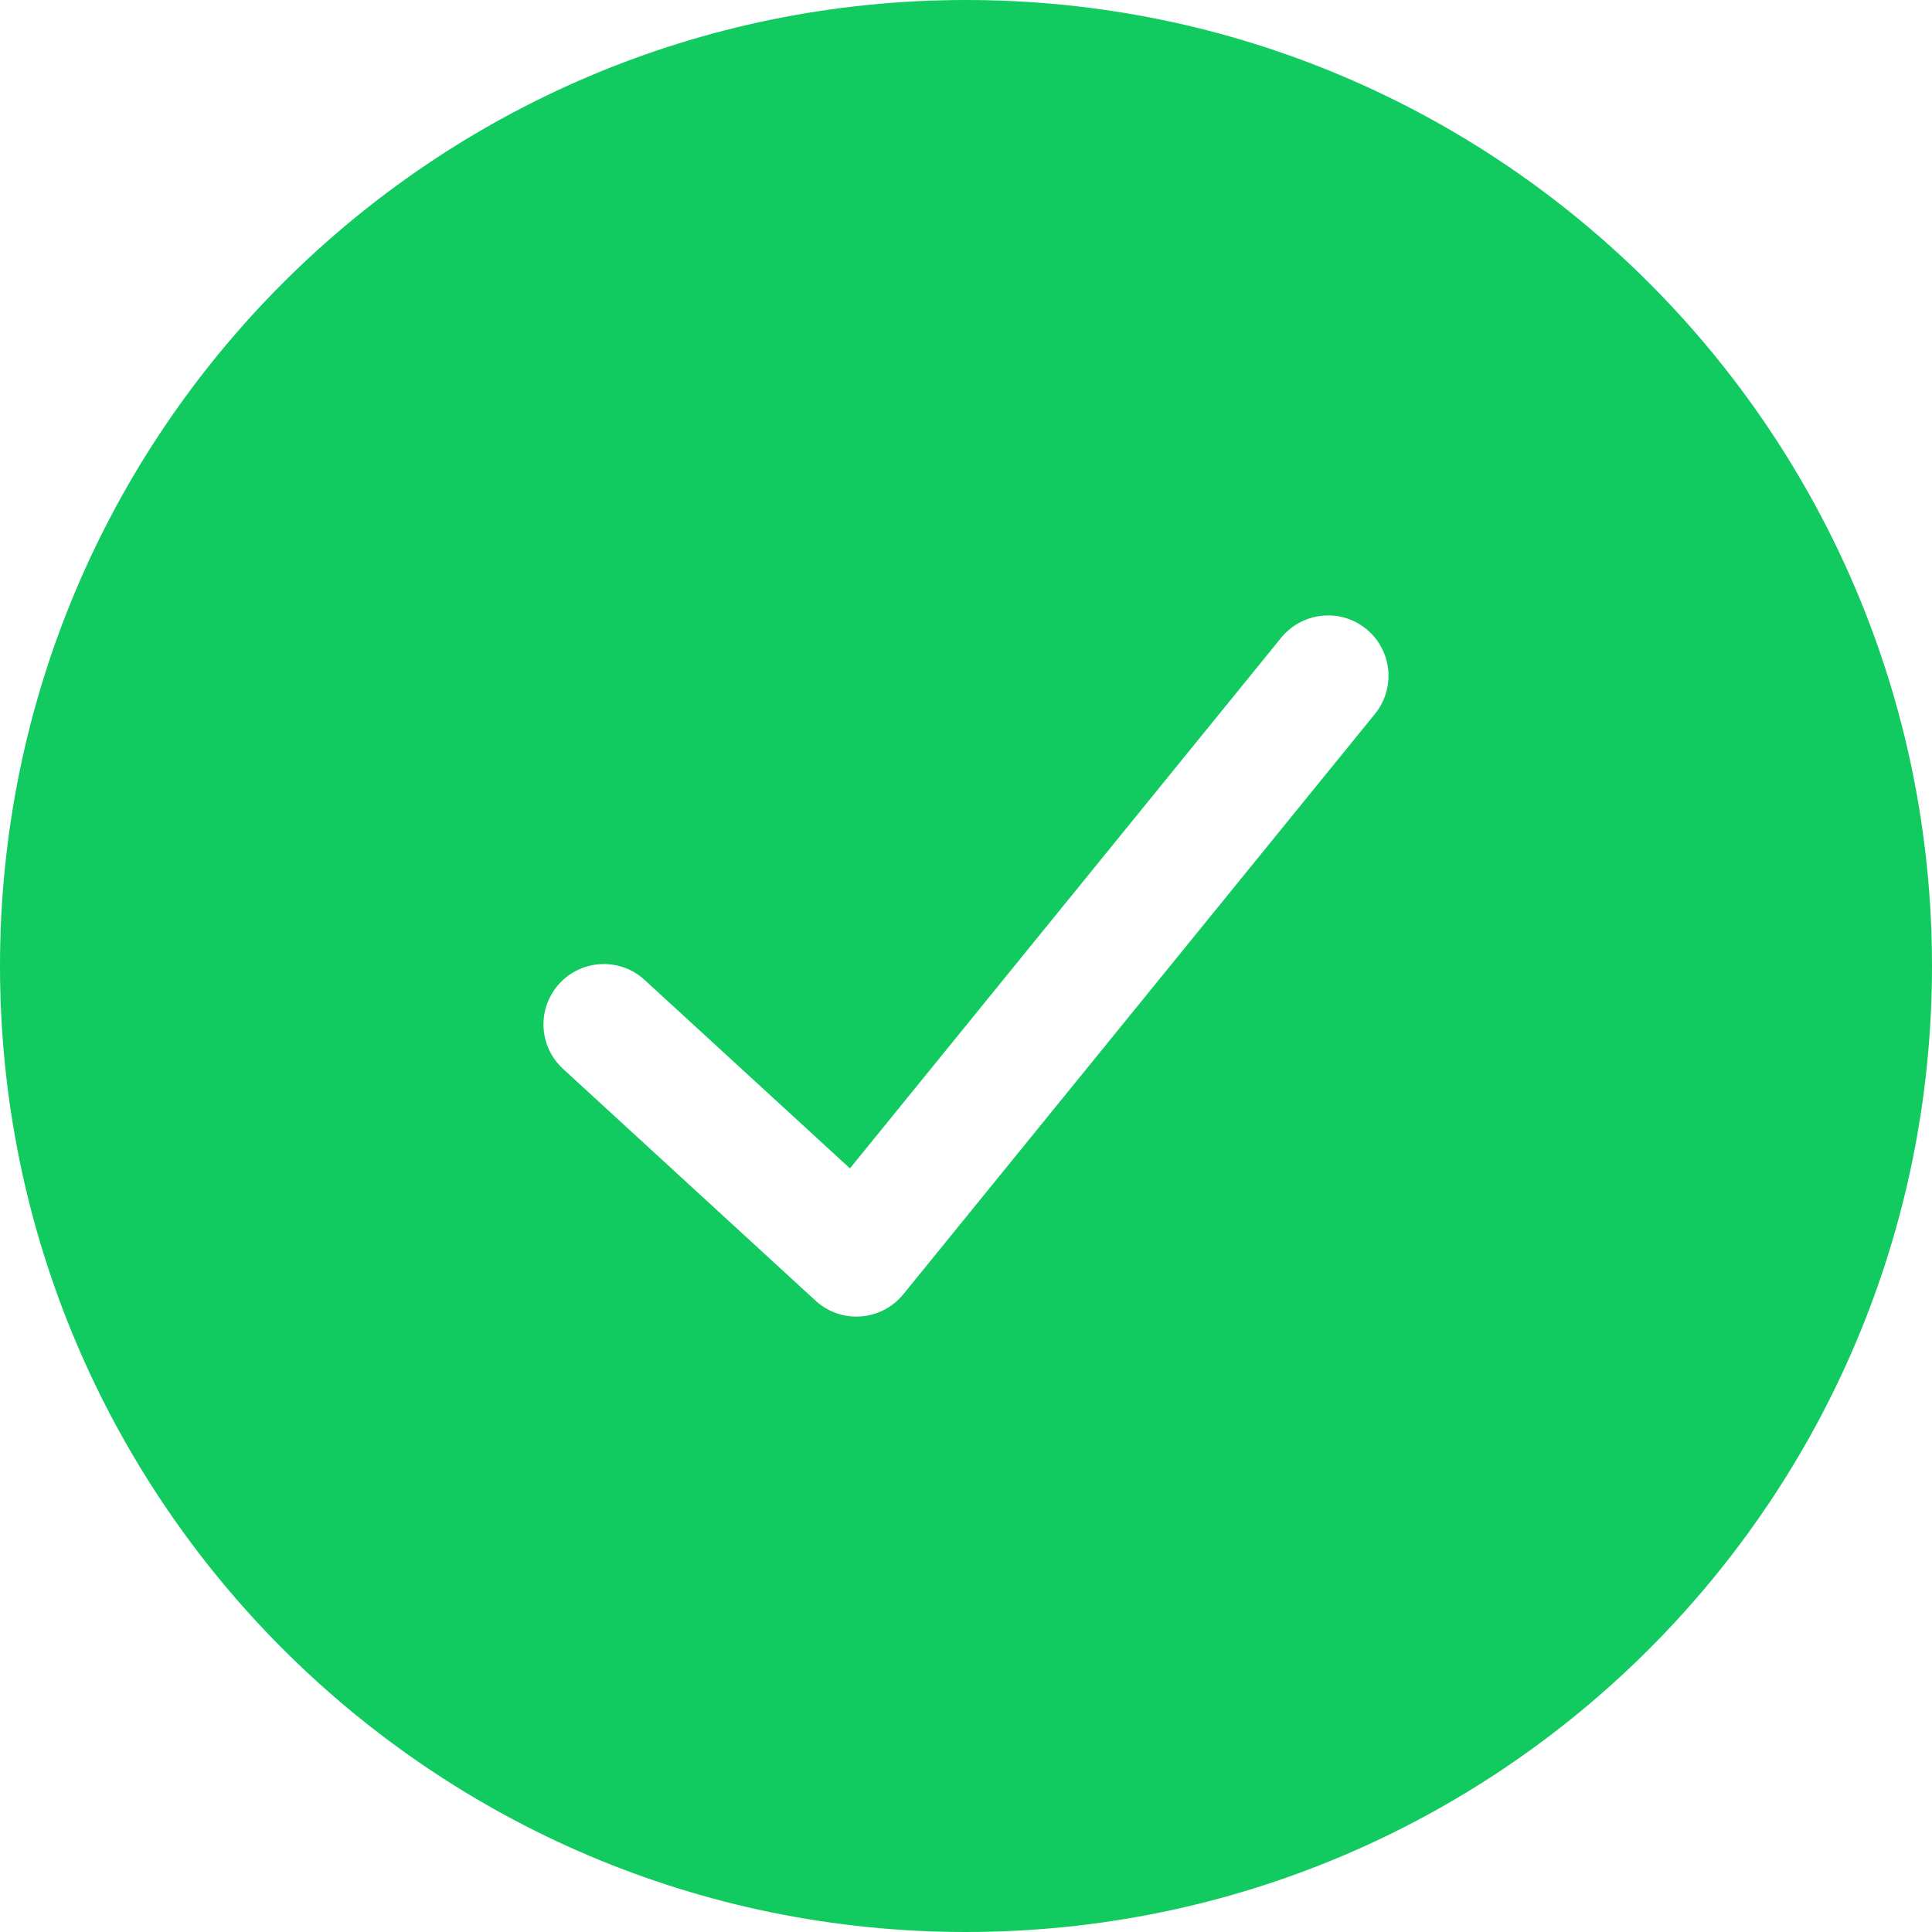 <?xml version="1.0" encoding="UTF-8"?>
<svg width="32px" height="32px" viewBox="0 0 32 32" version="1.1" xmlns="http://www.w3.org/2000/svg" xmlns:xlink="http://www.w3.org/1999/xlink">
    <!-- Generator: Sketch 51.3 (57544) - http://www.bohemiancoding.com/sketch -->
    <title>Fill 1@3x</title>
    <desc>Created with Sketch.</desc>
    <defs></defs>
    <g id="Page-1" stroke="none" stroke-width="1" fill="none" fill-rule="evenodd">
        <g id="5" transform="translate(-450, -465)" fill="#12CB60">
            <g id="pop-up" transform="translate(410, 420)">
                <g id="tick" transform="translate(40, 45)">
                    <path d="M22.774,11.824 L14.961,21.438 C14.787,21.652 14.532,21.784 14.257,21.804 C14.233,21.806 14.209,21.807 14.184,21.807 C13.934,21.807 13.693,21.713 13.508,21.543 L9.326,17.704 C8.919,17.331 8.891,16.699 9.265,16.292 C9.639,15.884 10.271,15.858 10.677,16.231 L14.078,19.352 L21.221,10.562 C21.571,10.135 22.2,10.069 22.628,10.417 C23.057,10.765 23.122,11.395 22.774,11.824 M16,-0 C7.163,-0 0,7.164 0,16 C0,24.837 7.163,32 16,32 C24.837,32 32,24.837 32,16 C32,7.164 24.837,-0 16,-0" id="Fill-1"></path>
                </g>
            </g>
        </g>
    </g>
</svg>